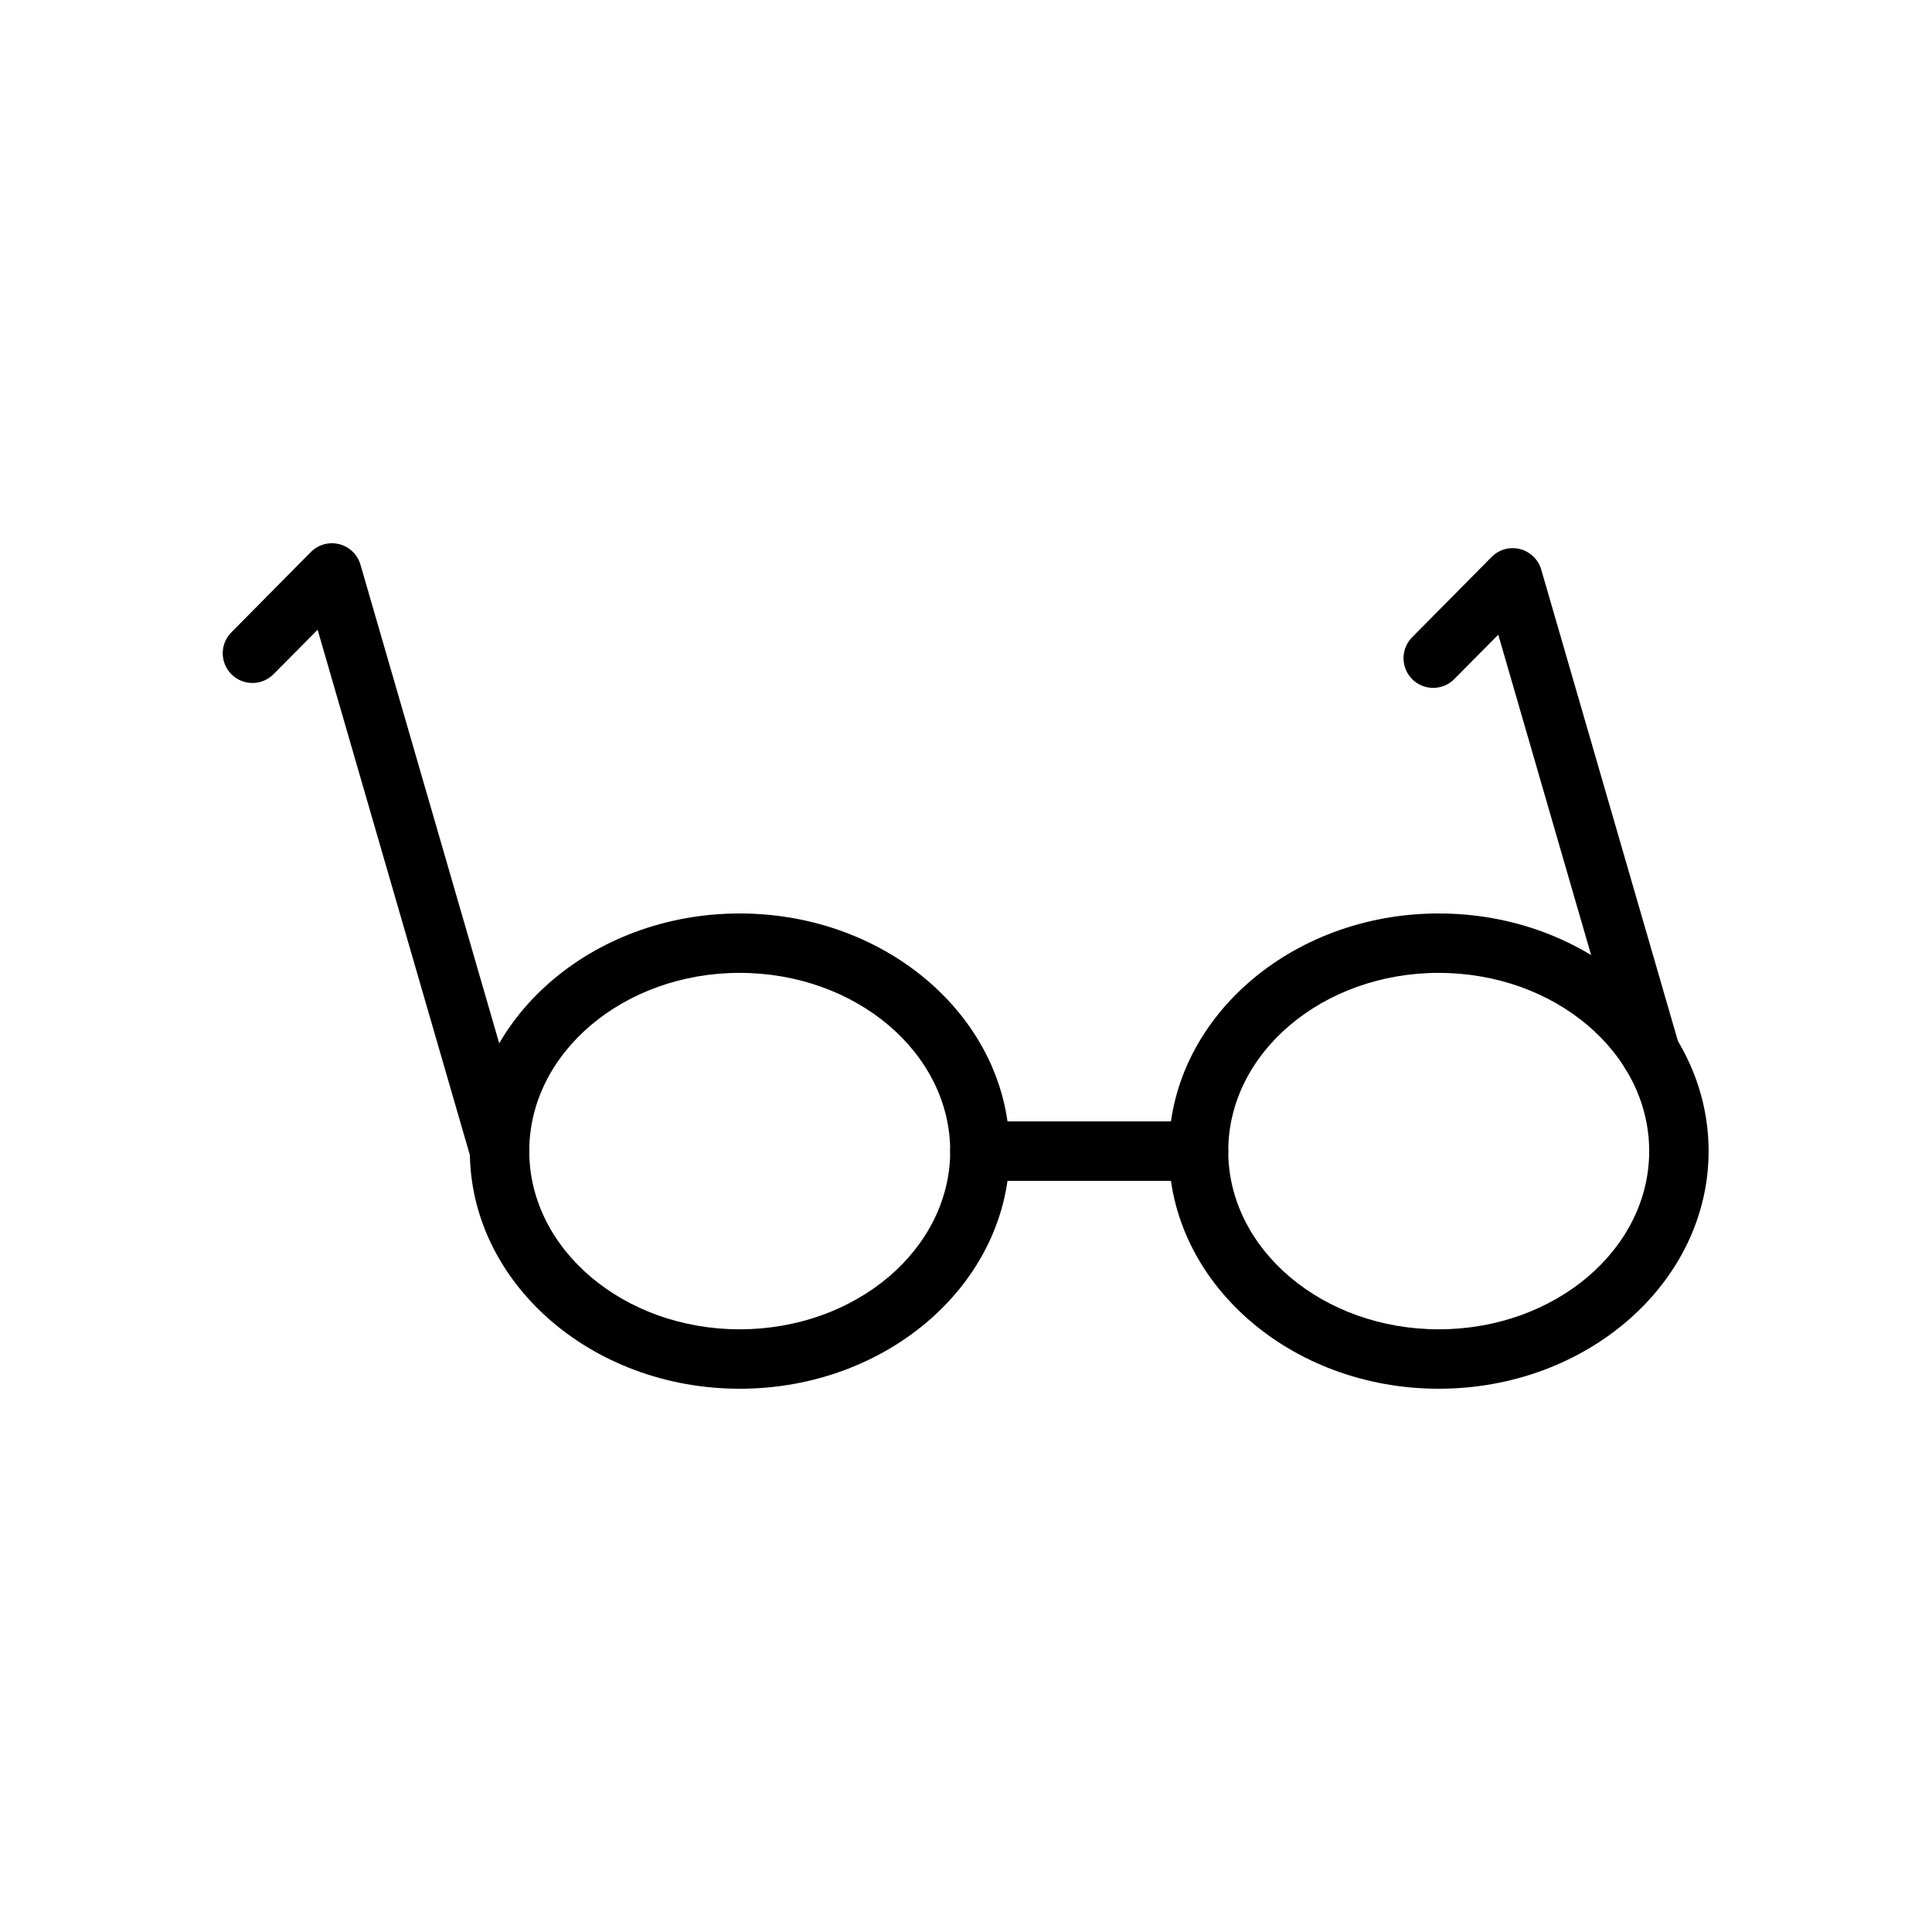 <?xml version="1.0" encoding="UTF-8"?>
<!-- Uploaded to: ICON Repo, www.svgrepo.com, Generator: ICON Repo Mixer Tools -->
<svg fill="#000000" width="800px" height="800px" version="1.1" viewBox="144 144 512 512" xmlns="http://www.w3.org/2000/svg">
 <g>
  <path d="m340.03 512.03c-39.43 0-71.516-28.246-71.516-62.977 0-34.73 32.086-62.977 71.516-62.977s71.523 28.246 71.523 62.977c0 34.734-32.086 62.977-71.523 62.977zm0-110.21c-30.75 0-55.773 21.184-55.773 47.23 0 26.047 25.023 47.23 55.773 47.23s55.781-21.184 55.781-47.23c0-26.047-25.027-47.223-55.781-47.223z"/>
  <path d="m525.28 512.03c-39.438 0-71.523-28.246-71.523-62.977 0-34.73 32.086-62.977 71.523-62.977 39.438 0.004 71.52 28.254 71.52 62.98 0 34.723-32.09 62.973-71.52 62.973zm0-110.21c-30.758 0-55.781 21.184-55.781 47.23 0 26.047 25.023 47.23 55.781 47.23 30.758 0.004 55.773-21.18 55.773-47.227 0-26.051-25.023-47.227-55.773-47.227z"/>
  <path d="m461.63 456.93h-57.945c-4.348 0-7.871-3.523-7.871-7.871s3.523-7.875 7.871-7.875h57.945c4.348 0 7.871 3.527 7.871 7.875s-3.523 7.871-7.871 7.871z"/>
  <path d="m276.41 456.94c-3.5-0.004-6.582-2.32-7.555-5.684l-40.684-140.36-11.508 11.59c-1.453 1.559-3.473 2.465-5.606 2.508-2.129 0.043-4.188-0.781-5.699-2.281-1.516-1.5-2.356-3.547-2.332-5.68 0.023-2.129 0.91-4.16 2.457-5.625l20.891-21.113h0.004c1.961-1.98 4.832-2.777 7.535-2.086 2.703 0.688 4.84 2.758 5.617 5.441l44.414 153.22v-0.004c0.691 2.379 0.223 4.945-1.266 6.926s-3.82 3.144-6.301 3.144z"/>
  <path d="m581.36 430.86c-3.504 0-6.586-2.316-7.559-5.684l-32.746-112.98-11.48 11.59c-1.449 1.559-3.473 2.465-5.602 2.508-2.129 0.043-4.188-0.777-5.699-2.277-1.516-1.5-2.356-3.551-2.332-5.68 0.023-2.129 0.91-4.16 2.457-5.625l20.891-21.113c1.965-1.984 4.832-2.777 7.539-2.09 2.703 0.691 4.84 2.762 5.617 5.441l36.484 125.84c0.691 2.379 0.223 4.945-1.266 6.926-1.488 1.98-3.82 3.144-6.297 3.141z"/>
 </g>
</svg>